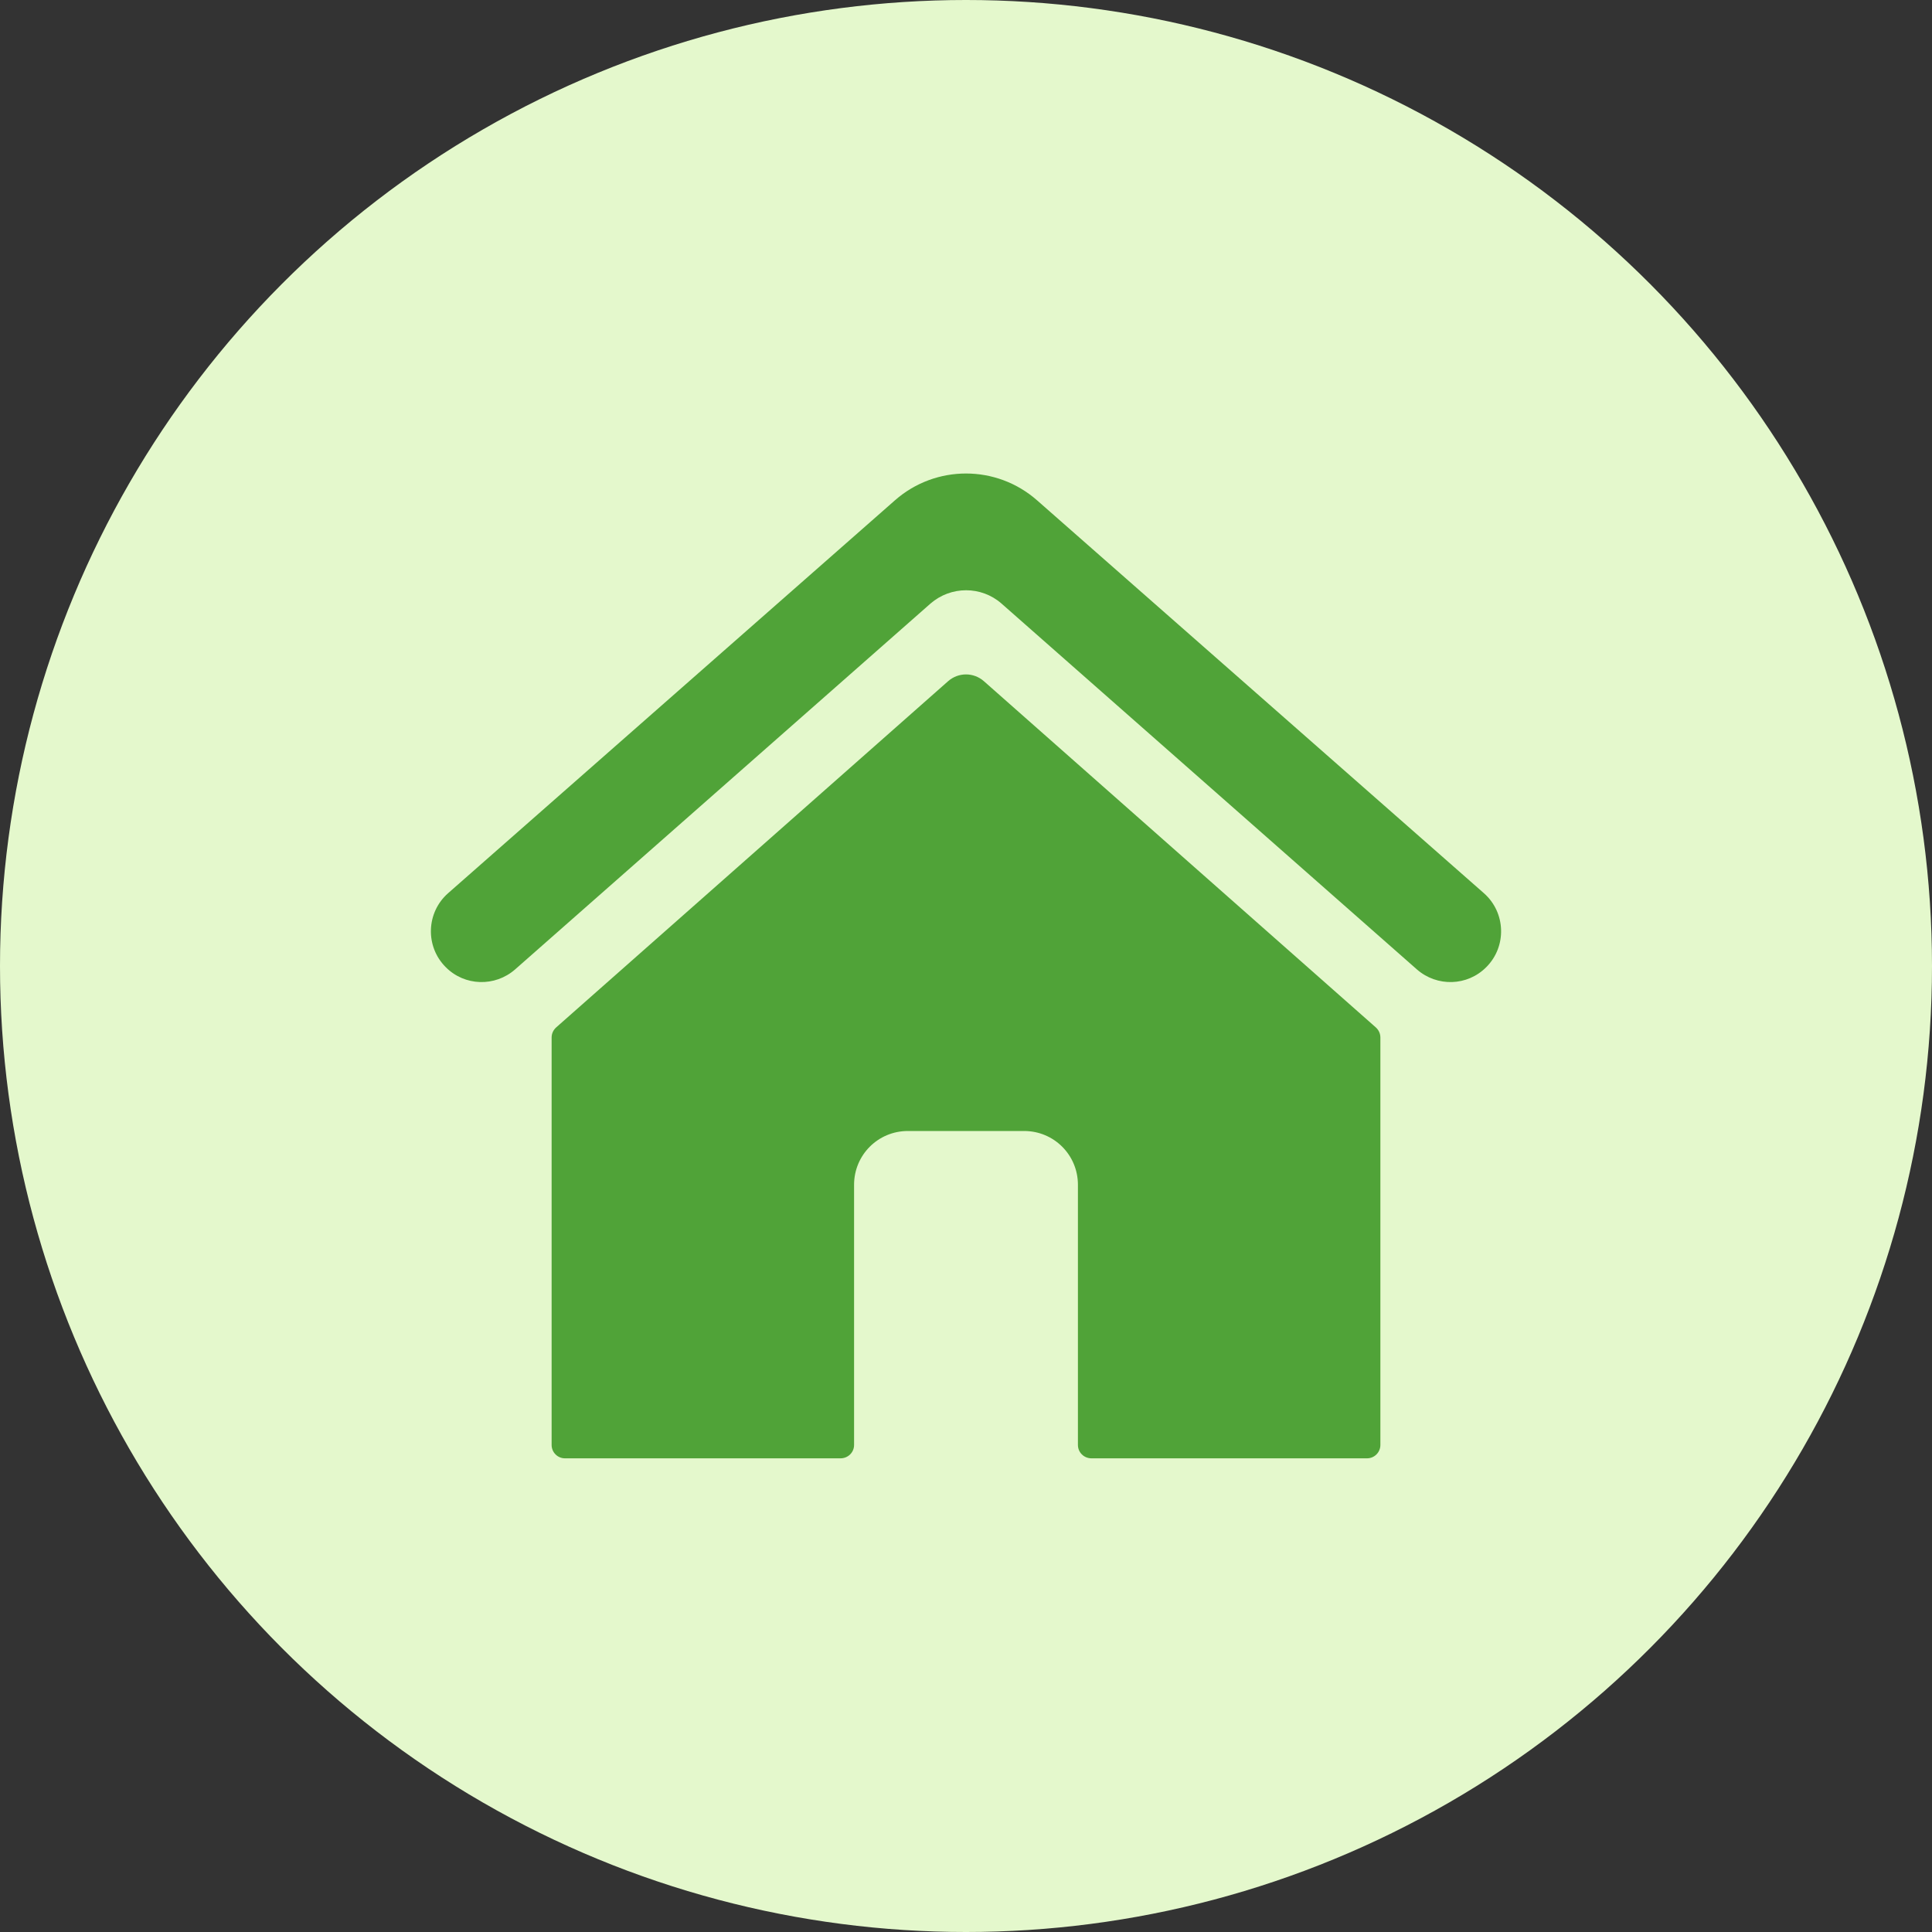<?xml version="1.0" encoding="UTF-8"?>
<!DOCTYPE svg PUBLIC "-//W3C//DTD SVG 1.1//EN" "http://www.w3.org/Graphics/SVG/1.1/DTD/svg11.dtd">
<!-- Creator: CorelDRAW -->
<svg xmlns="http://www.w3.org/2000/svg" xml:space="preserve" width="87px" height="87px" version="1.1" style="shape-rendering:geometricPrecision; text-rendering:geometricPrecision; image-rendering:optimizeQuality; fill-rule:evenodd; clip-rule:evenodd"
viewBox="0 0 87 87"
 xmlns:xlink="http://www.w3.org/1999/xlink"
 xmlns:xodm="http://www.corel.com/coreldraw/odm/2003">
 <rect x="0" y="0" width="87" height="87" fill="#333333" stroke="none"/>
 <defs>
  <style type="text/css">
   <![CDATA[
    .fil0 {fill:#E4F8CC}
    .fil1 {fill:#50A338;fill-rule:nonzero}
   ]]>
  </style>
 </defs>
 <g id="Vrstva_x0020_1">
  <circle class="fil0" cx="43.5" cy="43.5" r="43.5"/>
  <g id="_105553820001536">
   <path class="fil1" d="M61.96 46.27l-17.66 -15.6c-0.46,-0.4 -1.14,-0.4 -1.6,0l-17.66 15.6c-0.13,0.12 -0.2,0.28 -0.2,0.45l0 18.35c0,0.33 0.27,0.6 0.6,0.6l12.41 0c0.34,0 0.61,-0.27 0.61,-0.6l0 -11.72c0,-1.34 1.08,-2.42 2.42,-2.42l5.24 0c1.34,0 2.42,1.08 2.42,2.42l0 11.72c0,0.33 0.27,0.6 0.61,0.6l12.41 0c0.33,0 0.6,-0.27 0.6,-0.6l0 -18.35c0,-0.17 -0.07,-0.33 -0.2,-0.45z"/>
   <path class="fil1" d="M66.82 40.22l-20.12 -17.69c-1.83,-1.61 -4.57,-1.61 -6.4,0l-20.12 17.69c-0.99,0.87 -1.04,2.4 -0.11,3.33 0.85,0.86 2.22,0.9 3.13,0.1l18.7 -16.47c0.92,-0.8 2.29,-0.8 3.2,0l18.7 16.47c0.91,0.8 2.28,0.76 3.13,-0.1 0.93,-0.93 0.88,-2.46 -0.11,-3.33z"/>
  </g>
 </g>
</svg>
